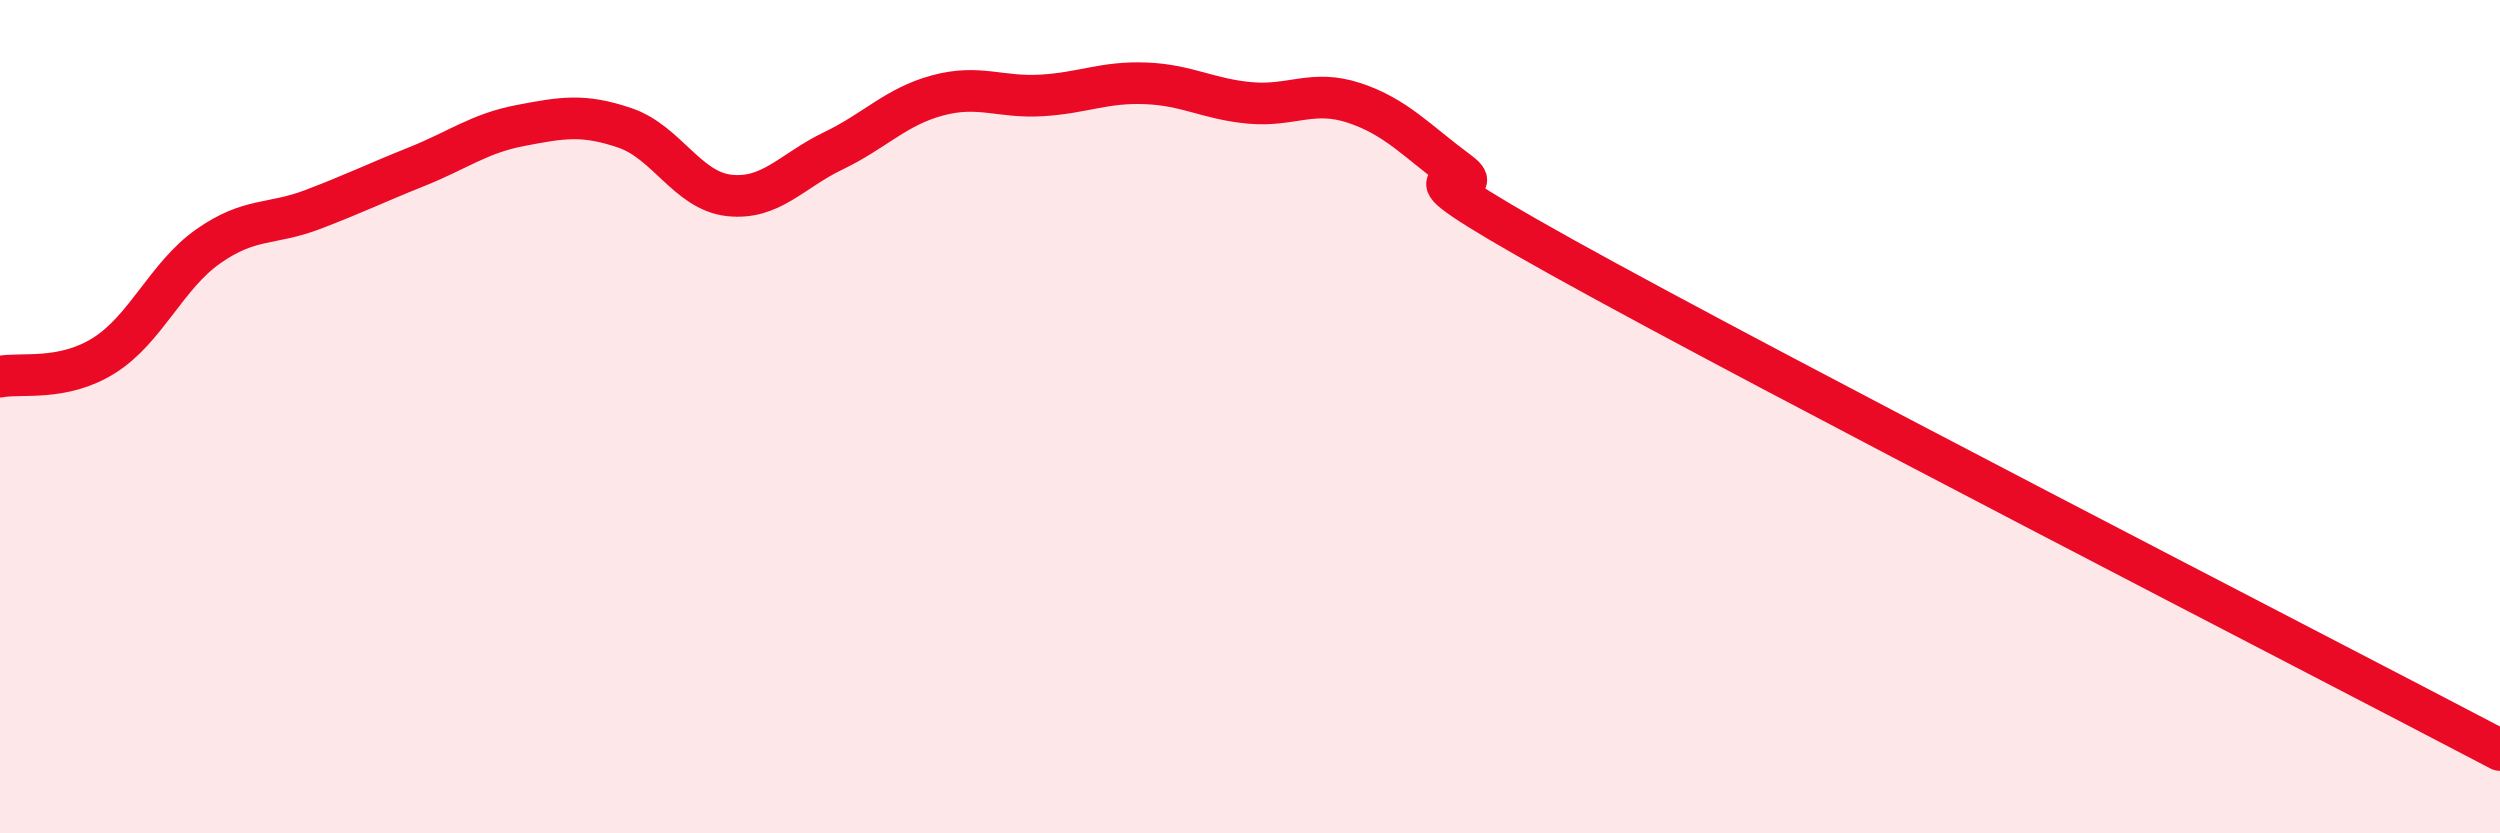 
    <svg width="60" height="20" viewBox="0 0 60 20" xmlns="http://www.w3.org/2000/svg">
      <path
        d="M 0,9.04 C 0.5,8.94 1.5,9.16 2.5,8.53 C 3.5,7.9 4,6.61 5,5.91 C 6,5.21 6.5,5.41 7.5,5.03 C 8.5,4.65 9,4.4 10,4 C 11,3.6 11.5,3.2 12.5,3.01 C 13.5,2.82 14,2.73 15,3.07 C 16,3.41 16.5,4.58 17.5,4.69 C 18.5,4.8 19,4.1 20,3.62 C 21,3.14 21.5,2.56 22.5,2.29 C 23.5,2.02 24,2.35 25,2.29 C 26,2.23 26.5,1.96 27.5,2 C 28.5,2.04 29,2.38 30,2.47 C 31,2.56 31.5,2.14 32.5,2.47 C 33.5,2.8 34,3.38 35,4.12 C 36,4.86 32.5,3.4 37.5,6.18 C 42.5,8.96 55.5,15.64 60,18L60 20L0 20Z"
        fill="#EB0A25"
        opacity="0.1"
        stroke-linecap="round"
        stroke-linejoin="round"
      />
      <path
        d="M 0,9.04 C 0.5,8.94 1.5,9.16 2.5,8.53 C 3.5,7.9 4,6.61 5,5.91 C 6,5.21 6.5,5.41 7.5,5.03 C 8.5,4.65 9,4.4 10,4 C 11,3.6 11.5,3.2 12.5,3.01 C 13.5,2.82 14,2.73 15,3.07 C 16,3.41 16.5,4.58 17.5,4.69 C 18.5,4.8 19,4.1 20,3.62 C 21,3.14 21.5,2.56 22.5,2.29 C 23.5,2.02 24,2.35 25,2.29 C 26,2.23 26.5,1.96 27.5,2 C 28.5,2.04 29,2.38 30,2.47 C 31,2.56 31.5,2.14 32.5,2.47 C 33.5,2.8 34,3.38 35,4.12 C 36,4.86 32.5,3.4 37.5,6.18 C 42.5,8.96 55.5,15.64 60,18"
        stroke="#EB0A25"
        stroke-width="1"
        fill="none"
        stroke-linecap="round"
        stroke-linejoin="round"
      />
    </svg>
  